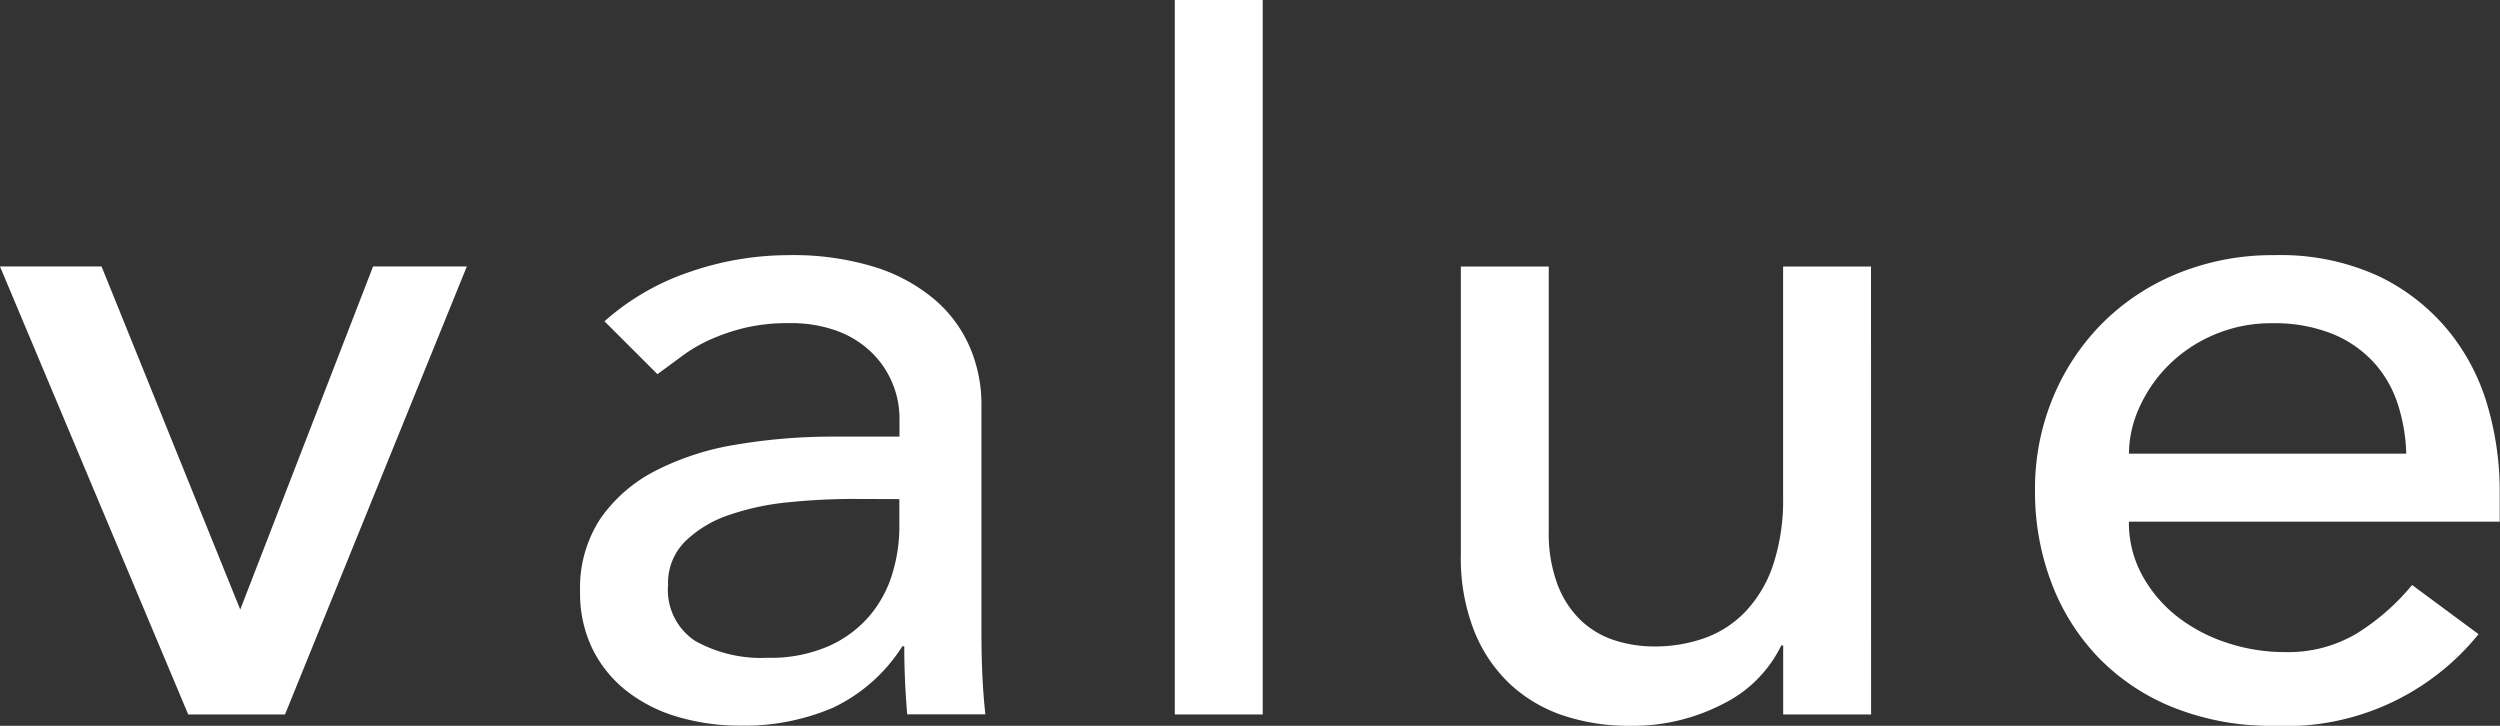 <svg xmlns="http://www.w3.org/2000/svg" width="62" height="18" viewBox="0 0 62 18">
  <rect x="0" y="0" width="62" height="18" fill="#333333" stroke="none"/>
  <path id="value" d="M-31.068-11.535h2.519l3.439,8.508,3.294-8.508h2.325L-24-.425h-2.4Zm14.991,1.359a6.112,6.112,0,0,1,2.131-1.23,7.509,7.509,0,0,1,2.422-.41,6.844,6.844,0,0,1,2.168.3,4.252,4.252,0,0,1,1.489.82,3.24,3.24,0,0,1,.86,1.184,3.588,3.588,0,0,1,.279,1.395v5.672q0,.586.024,1.078t.073.938H-8.569q-.073-.844-.073-1.687H-8.69a4.13,4.13,0,0,1-1.72,1.523,5.574,5.574,0,0,1-2.3.445,5.445,5.445,0,0,1-1.526-.211,3.77,3.77,0,0,1-1.271-.633,3.04,3.04,0,0,1-.86-1.043,3.147,3.147,0,0,1-.315-1.441,3.125,3.125,0,0,1,.5-1.8A3.719,3.719,0,0,1-14.829-6.46a6.7,6.7,0,0,1,2.01-.656,14.409,14.409,0,0,1,2.458-.2h1.6v-.469a2.248,2.248,0,0,0-.17-.844,2.271,2.271,0,0,0-.509-.762,2.43,2.43,0,0,0-.848-.539,3.317,3.317,0,0,0-1.211-.2,4.608,4.608,0,0,0-1.1.117,4.987,4.987,0,0,0-.86.293,3.8,3.8,0,0,0-.7.41q-.315.234-.605.445Zm6.152,4.406a15.768,15.768,0,0,0-1.586.082,6.376,6.376,0,0,0-1.477.316,2.864,2.864,0,0,0-1.09.656A1.456,1.456,0,0,0-14.5-3.636a1.512,1.512,0,0,0,.666,1.383,3.346,3.346,0,0,0,1.8.422,3.6,3.6,0,0,0,1.526-.293,2.857,2.857,0,0,0,1.017-.762,2.919,2.919,0,0,0,.557-1.043,4,4,0,0,0,.17-1.137v-.7Zm7.992-12.375H.247V-.425h-2.18ZM15.335-.425h-2.18V-2.136h-.048A3.155,3.155,0,0,1,11.678-.695a4.857,4.857,0,0,1-2.349.551A5.1,5.1,0,0,1,7.73-.39a3.622,3.622,0,0,1-1.32-.762A3.667,3.667,0,0,1,5.5-2.476a4.919,4.919,0,0,1-.339-1.91v-7.148h2.18v6.563a3.6,3.6,0,0,0,.218,1.324,2.411,2.411,0,0,0,.581.891,2.2,2.2,0,0,0,.836.492,3.175,3.175,0,0,0,.981.152,3.665,3.665,0,0,0,1.259-.211,2.629,2.629,0,0,0,1.017-.668,3.129,3.129,0,0,0,.678-1.16,5.121,5.121,0,0,0,.242-1.664v-5.719h2.18Zm6.394-4.781a2.713,2.713,0,0,0,.327,1.324,3.319,3.319,0,0,0,.86,1.02,4.019,4.019,0,0,0,1.235.656,4.56,4.56,0,0,0,1.453.234,3.333,3.333,0,0,0,1.768-.457,5.633,5.633,0,0,0,1.38-1.207L30.4-2.417A6.142,6.142,0,0,1,25.313-.144a6.507,6.507,0,0,1-2.458-.445A5.362,5.362,0,0,1,20.99-1.82a5.431,5.431,0,0,1-1.175-1.852A6.355,6.355,0,0,1,19.4-5.98a5.9,5.9,0,0,1,.448-2.309,5.708,5.708,0,0,1,1.235-1.852,5.649,5.649,0,0,1,1.877-1.23,6.215,6.215,0,0,1,2.373-.445,5.831,5.831,0,0,1,2.579.516,5.07,5.07,0,0,1,1.732,1.348,5.256,5.256,0,0,1,.981,1.875,7.572,7.572,0,0,1,.3,2.121v.75Zm6.878-1.687a4.32,4.32,0,0,0-.23-1.289,2.817,2.817,0,0,0-.618-1.02,2.85,2.85,0,0,0-1.029-.68,3.877,3.877,0,0,0-1.441-.246,3.6,3.6,0,0,0-1.465.293,3.572,3.572,0,0,0-1.126.762,3.511,3.511,0,0,0-.714,1.043,2.791,2.791,0,0,0-.254,1.137Z" transform="translate(31.068 18.144)" fill="#fff"/>
</svg>
